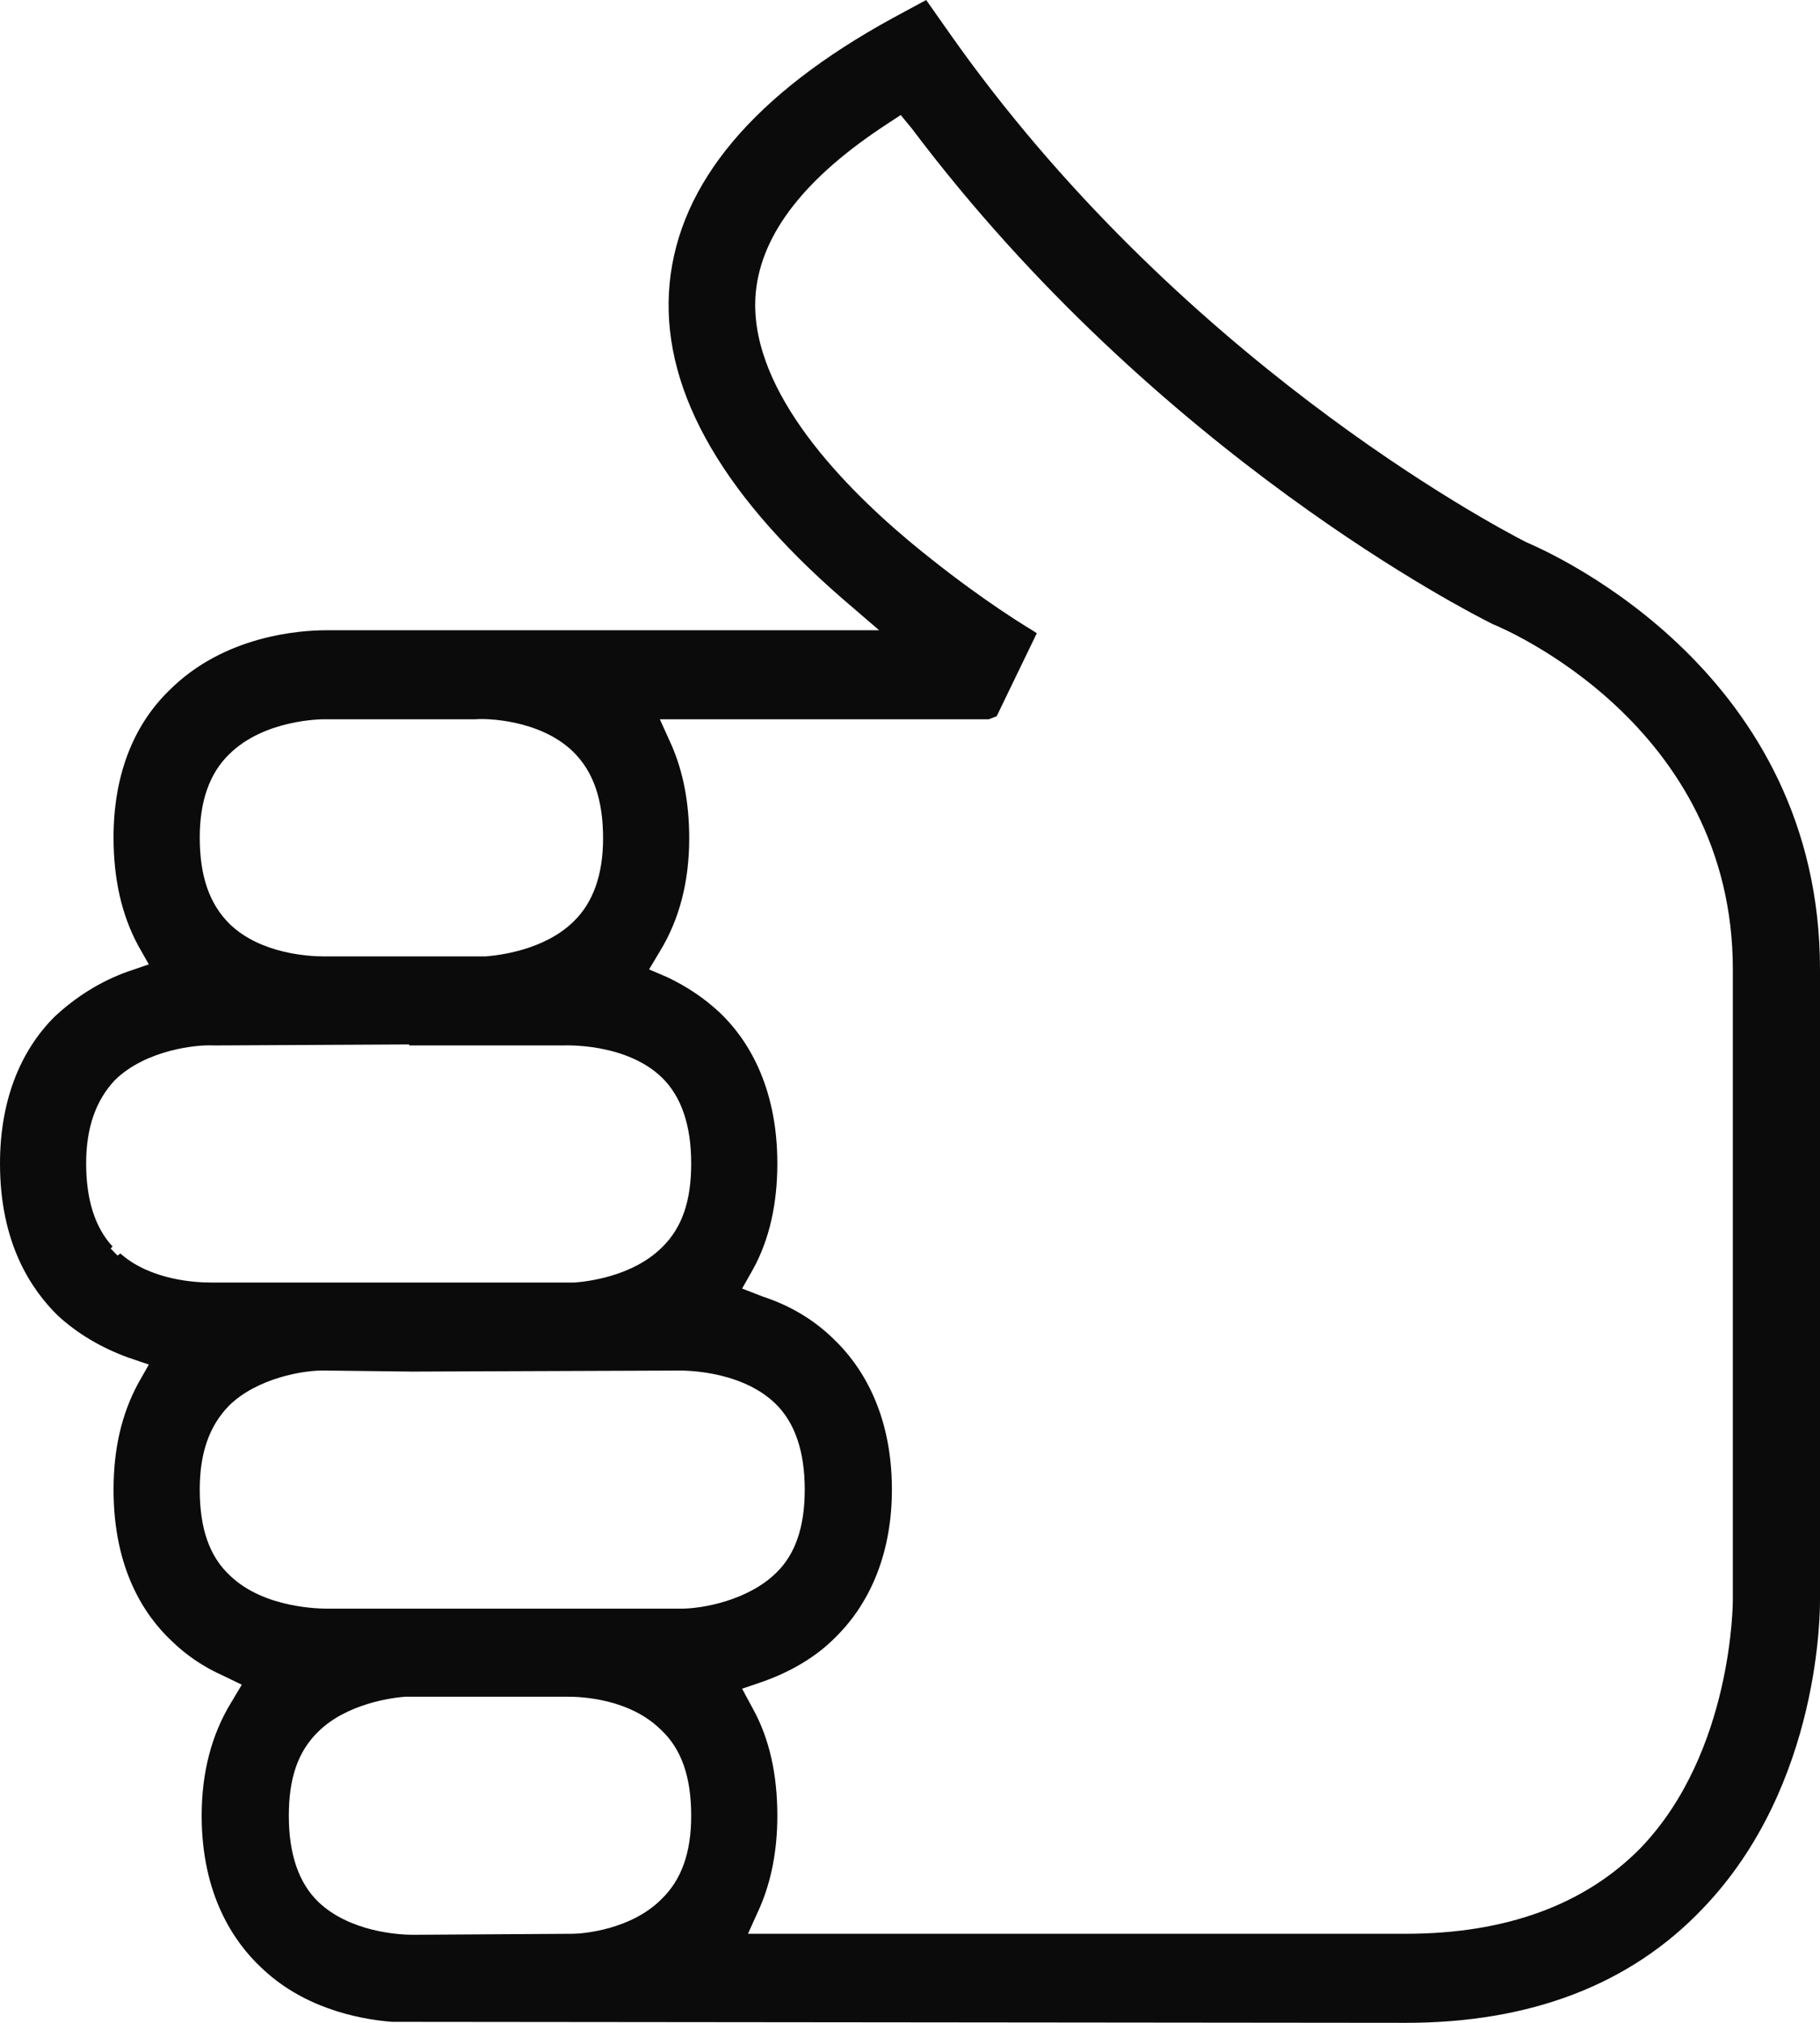 <svg width="36" height="40" viewBox="0 0 36 40" fill="none" xmlns="http://www.w3.org/2000/svg">
<path fill-rule="evenodd" clip-rule="evenodd" d="M3.989 35.905C3.989 35.054 4.183 34.303 4.57 33.67L4.783 33.314L4.415 33.136C4.028 32.964 3.686 32.733 3.389 32.443C2.866 31.949 2.246 31.039 2.246 29.456C2.246 28.665 2.401 27.972 2.731 27.359L2.944 26.983L2.537 26.845C1.995 26.647 1.53 26.37 1.143 26.014C0.62 25.5 0 24.59 0 23.007C0 21.82 0.368 20.811 1.085 20.099C1.491 19.723 1.975 19.407 2.537 19.209L2.944 19.07L2.731 18.694C2.401 18.081 2.246 17.369 2.246 16.558C2.246 15.371 2.614 14.362 3.35 13.65C4.435 12.562 5.945 12.463 6.449 12.463C6.474 12.463 6.494 12.463 6.507 12.463H17.39L16.654 11.83C14.195 9.693 13.052 7.596 13.246 5.598C13.44 3.62 14.911 1.86 17.661 0.356L18.32 0L18.765 0.633C23.277 7.062 29.493 10.366 30.19 10.722C30.791 10.979 36 13.333 36 19.169V31.612C36 31.77 36.039 35.292 33.676 37.745C32.243 39.248 30.268 40 27.808 40L7.746 39.98C7.03 39.921 5.965 39.684 5.151 38.892C4.628 38.398 3.989 37.468 3.989 35.905ZM13.672 35.905C13.672 35.134 13.478 34.58 13.072 34.204C12.452 33.59 11.503 33.551 11.232 33.551C11.193 33.551 11.167 33.551 11.155 33.551H8.017C7.746 33.571 6.855 33.69 6.294 34.243C5.887 34.639 5.713 35.173 5.713 35.905C5.713 36.657 5.906 37.23 6.294 37.606C6.913 38.2 7.882 38.259 8.172 38.259L11.329 38.239C11.522 38.239 12.491 38.16 13.091 37.547C13.478 37.171 13.672 36.637 13.672 35.905ZM12.839 19.169L13.207 19.327C13.594 19.512 13.937 19.743 14.233 20.02C14.756 20.514 15.376 21.444 15.376 23.007C15.376 23.798 15.221 24.51 14.892 25.104L14.679 25.48L15.086 25.638C15.628 25.816 16.093 26.093 16.48 26.469C17.003 26.963 17.642 27.893 17.642 29.456C17.642 30.643 17.255 31.652 16.538 32.364C16.151 32.76 15.647 33.056 15.086 33.254L14.679 33.393L14.892 33.788C15.221 34.382 15.376 35.094 15.376 35.905C15.376 36.578 15.26 37.191 15.027 37.725L14.795 38.239H27.808C29.784 38.239 31.352 37.666 32.456 36.538C34.276 34.639 34.276 31.672 34.276 31.632V19.169C34.276 14.322 29.726 12.423 29.532 12.344L29.455 12.305C29.183 12.166 22.909 9.021 18.029 2.532L17.816 2.275L17.545 2.453C15.938 3.501 15.066 4.609 14.95 5.776C14.776 7.596 16.518 9.476 18.01 10.722C19.133 11.652 20.024 12.226 20.45 12.483L20.508 12.522L19.714 14.164L19.559 14.223H13.052L13.285 14.738C13.517 15.272 13.633 15.885 13.633 16.578C13.633 17.428 13.44 18.18 13.052 18.813L12.839 19.169ZM3.951 16.558C3.951 17.329 4.144 17.883 4.551 18.279C5.171 18.872 6.139 18.912 6.41 18.912C6.449 18.912 6.468 18.912 6.468 18.912H9.605C9.857 18.892 10.767 18.793 11.348 18.22C11.735 17.844 11.929 17.29 11.929 16.578C11.929 15.806 11.735 15.252 11.329 14.857C10.67 14.224 9.605 14.204 9.412 14.223H8.153H6.468C6.455 14.223 6.436 14.223 6.41 14.223C6.371 14.223 5.229 14.223 4.532 14.916C4.144 15.292 3.951 15.846 3.951 16.558ZM4.164 25.361H11.367C11.619 25.341 12.51 25.242 13.091 24.669C13.498 24.273 13.672 23.739 13.672 23.007C13.672 22.255 13.478 21.681 13.091 21.306C12.374 20.613 11.155 20.673 11.155 20.673H8.095V20.653L4.222 20.673C3.912 20.653 2.885 20.752 2.266 21.365C1.898 21.761 1.704 22.295 1.704 23.007C1.704 23.719 1.878 24.273 2.227 24.649L2.188 24.688L2.324 24.827L2.382 24.787C2.982 25.322 3.892 25.361 4.164 25.361ZM6.487 31.81H12.394H13.401H13.478C13.885 31.81 14.795 31.652 15.357 31.098C15.744 30.722 15.918 30.168 15.918 29.456C15.918 28.704 15.725 28.131 15.337 27.755C14.621 27.062 13.42 27.102 13.401 27.102L8.153 27.122L6.468 27.102C6.003 27.082 5.074 27.26 4.532 27.794C4.144 28.19 3.951 28.724 3.951 29.456C3.951 30.227 4.144 30.782 4.551 31.157C5.229 31.81 6.352 31.81 6.487 31.81Z" fill="#0B0B0B"/>
</svg>
